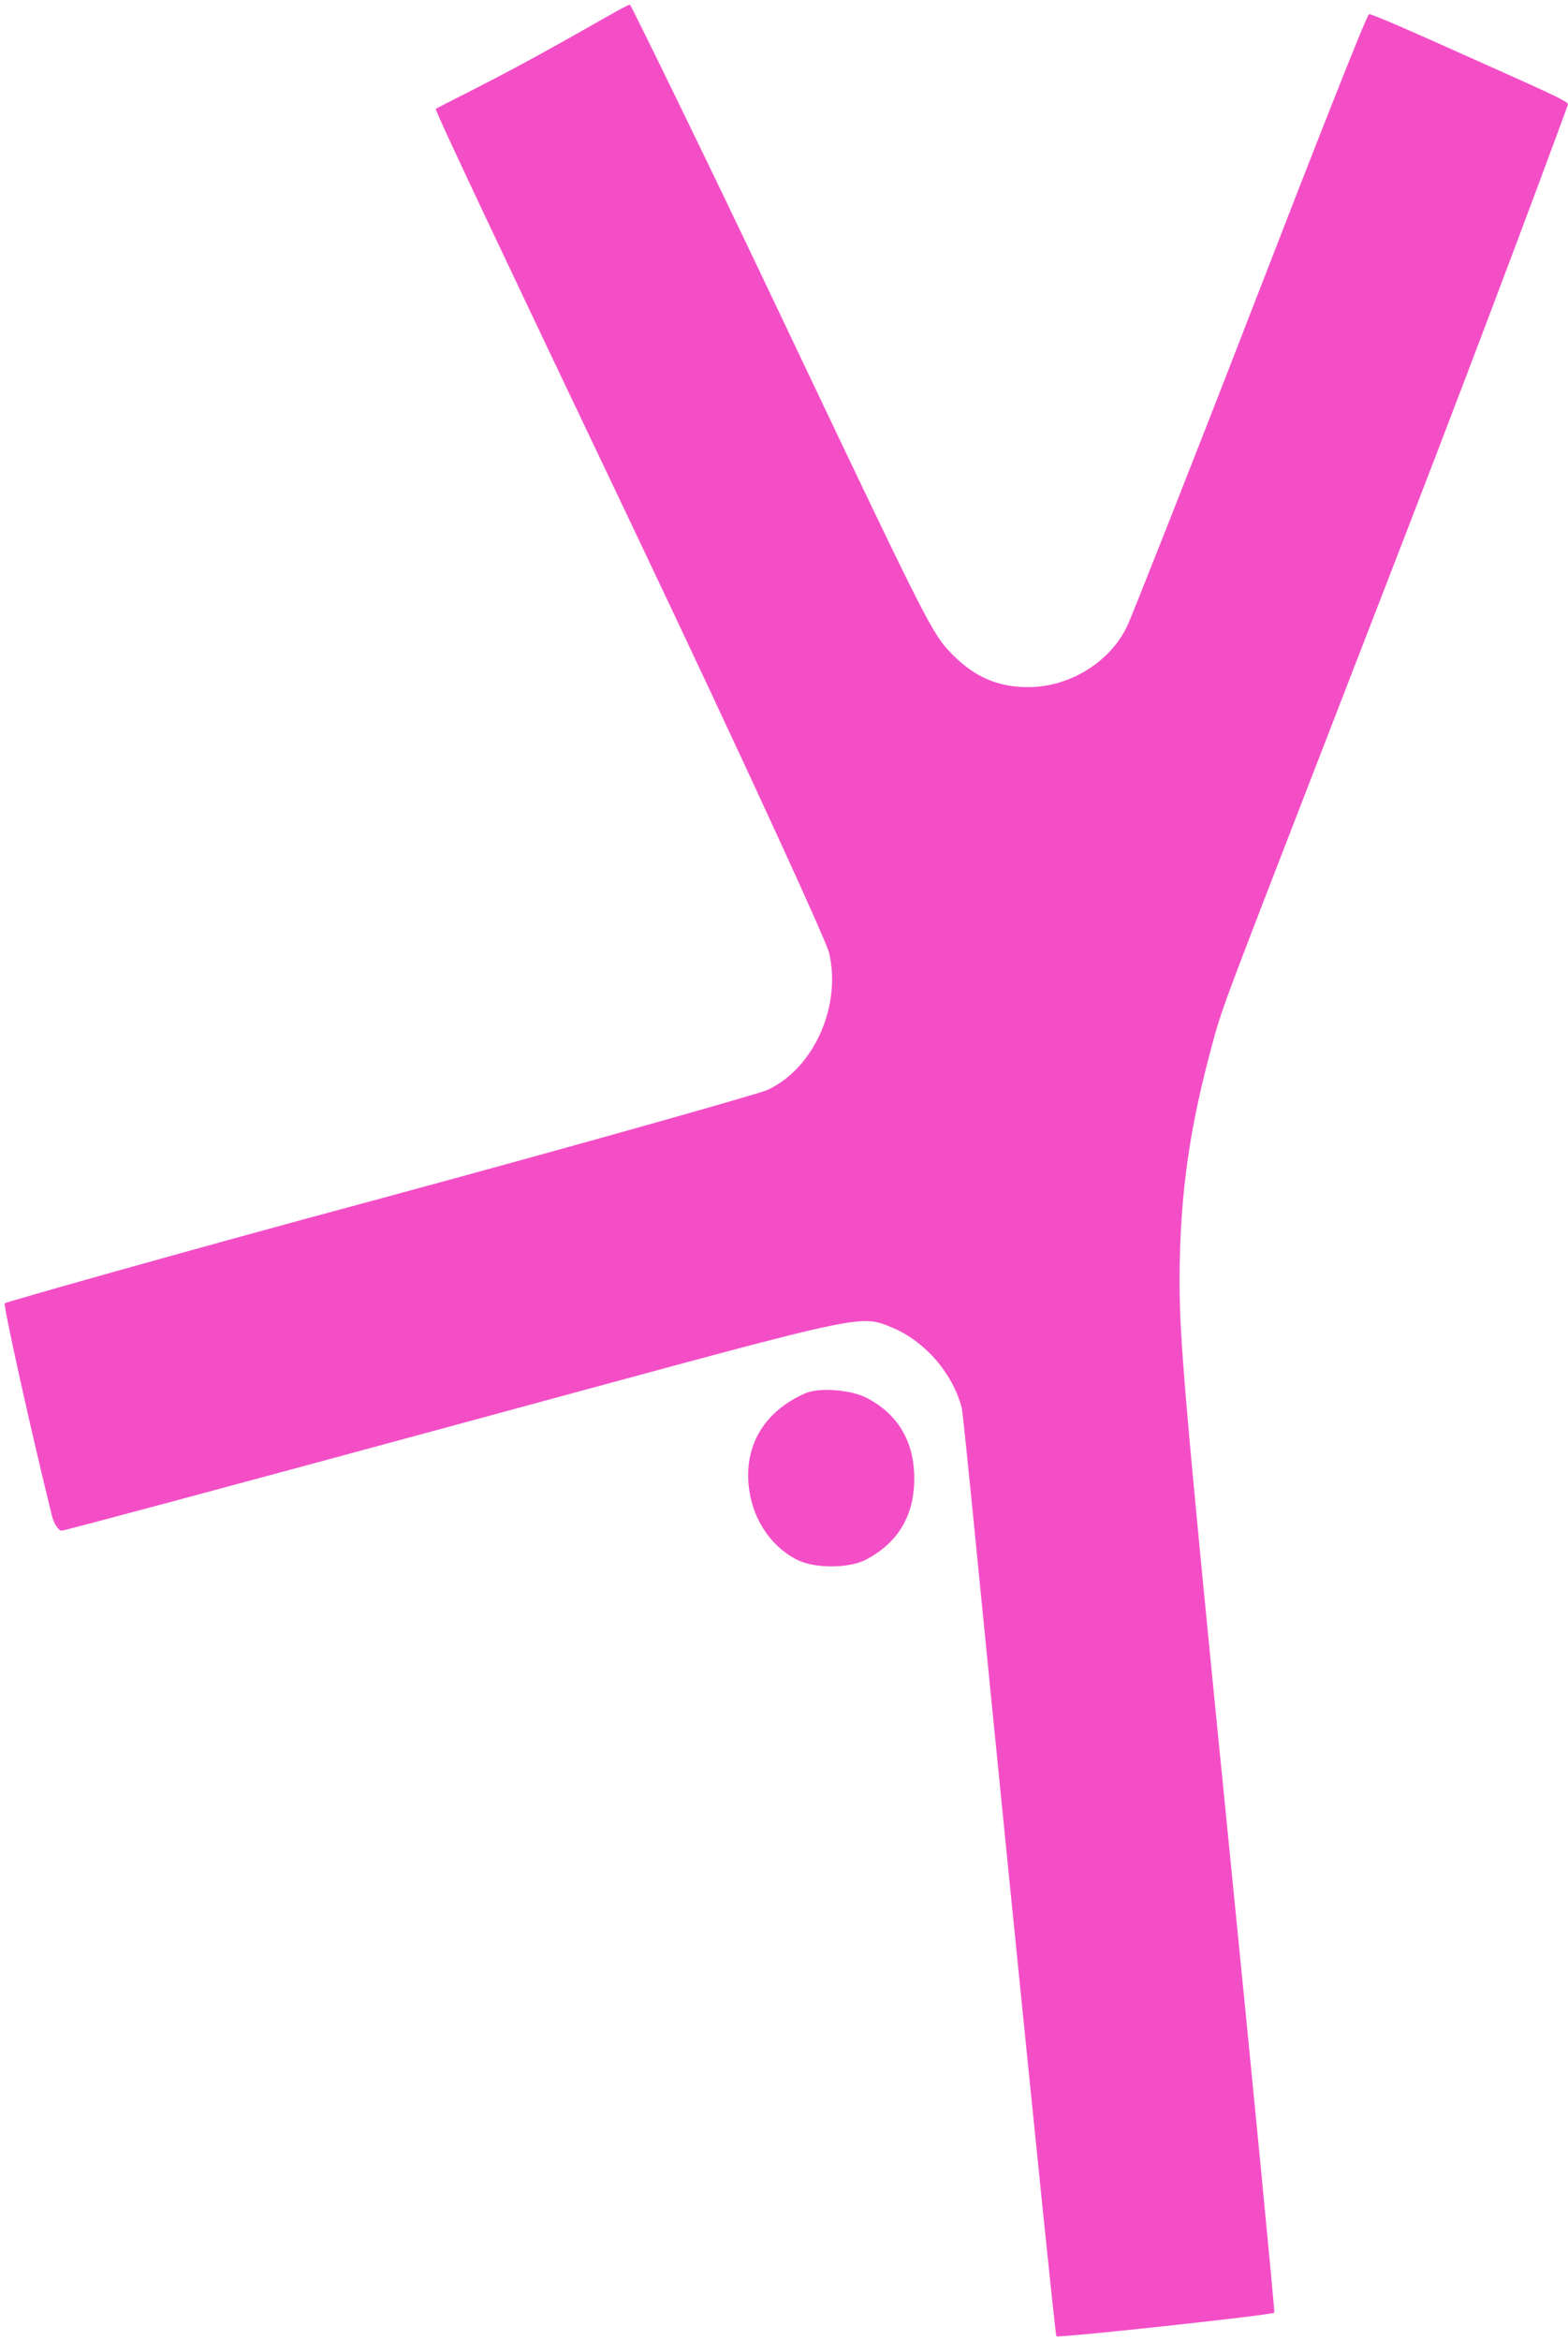 <?xml version="1.0" encoding="UTF-8"?> <svg xmlns="http://www.w3.org/2000/svg" width="331" height="494" viewBox="0 0 331 494" fill="none"><path d="M113 12C101.895 18.086 92.211 22.699 92 23C91.719 23.3 110.298 62.359 133 110C158.373 163.352 174.297 198.295 175 201C177.671 212.121 171.91 225.416 162 230C160.383 230.751 123.295 241.277 80 253C36.705 264.647 1.281 274.774 1 275C0.649 275.376 6.502 301.815 11 320C11.422 321.653 12.438 323 13 323C13.562 323 50.44 313.098 95 301C181.871 277.48 181.042 277.144 188 280C195.31 282.93 201.102 289.861 203 297C203.422 298.653 207.658 343.023 213 396C218.342 449.051 222.789 492.774 223 493C223.351 493.375 268.578 488.526 269 488C269.141 487.849 264.623 441.132 259 385C249.793 293.024 249 281.873 249 270C249.07 251.439 251.221 237.508 256 220C258.46 210.907 258.625 211.265 297 112C315.766 63.457 330.859 22.601 331 22C331.07 21.323 324.057 18.312 310 12C298.614 6.89 289.492 2.849 289 3C288.508 3.075 277.354 31.509 264 66C250.646 100.491 238.843 130.196 238 132C234.415 139.664 225.856 145 217 145C209.901 145 204.779 142.26 200 137C196.486 133.167 193.606 127.19 165 67C147.851 30.856 133.281 1.3 133 1C132.789 0.699 124.105 5.913 113 12Z" fill="#F44EC7"></path><path d="M170 294C161.875 297.558 157.305 304.295 158 313C158.555 319.964 162.305 325.972 168 329C171.68 331.044 179.319 331.044 183 329C189.389 325.594 193 320.024 193 312C193 303.976 189.389 298.331 183 295C179.736 293.259 172.917 292.713 170 294Z" fill="#F44EC7"></path></svg> 